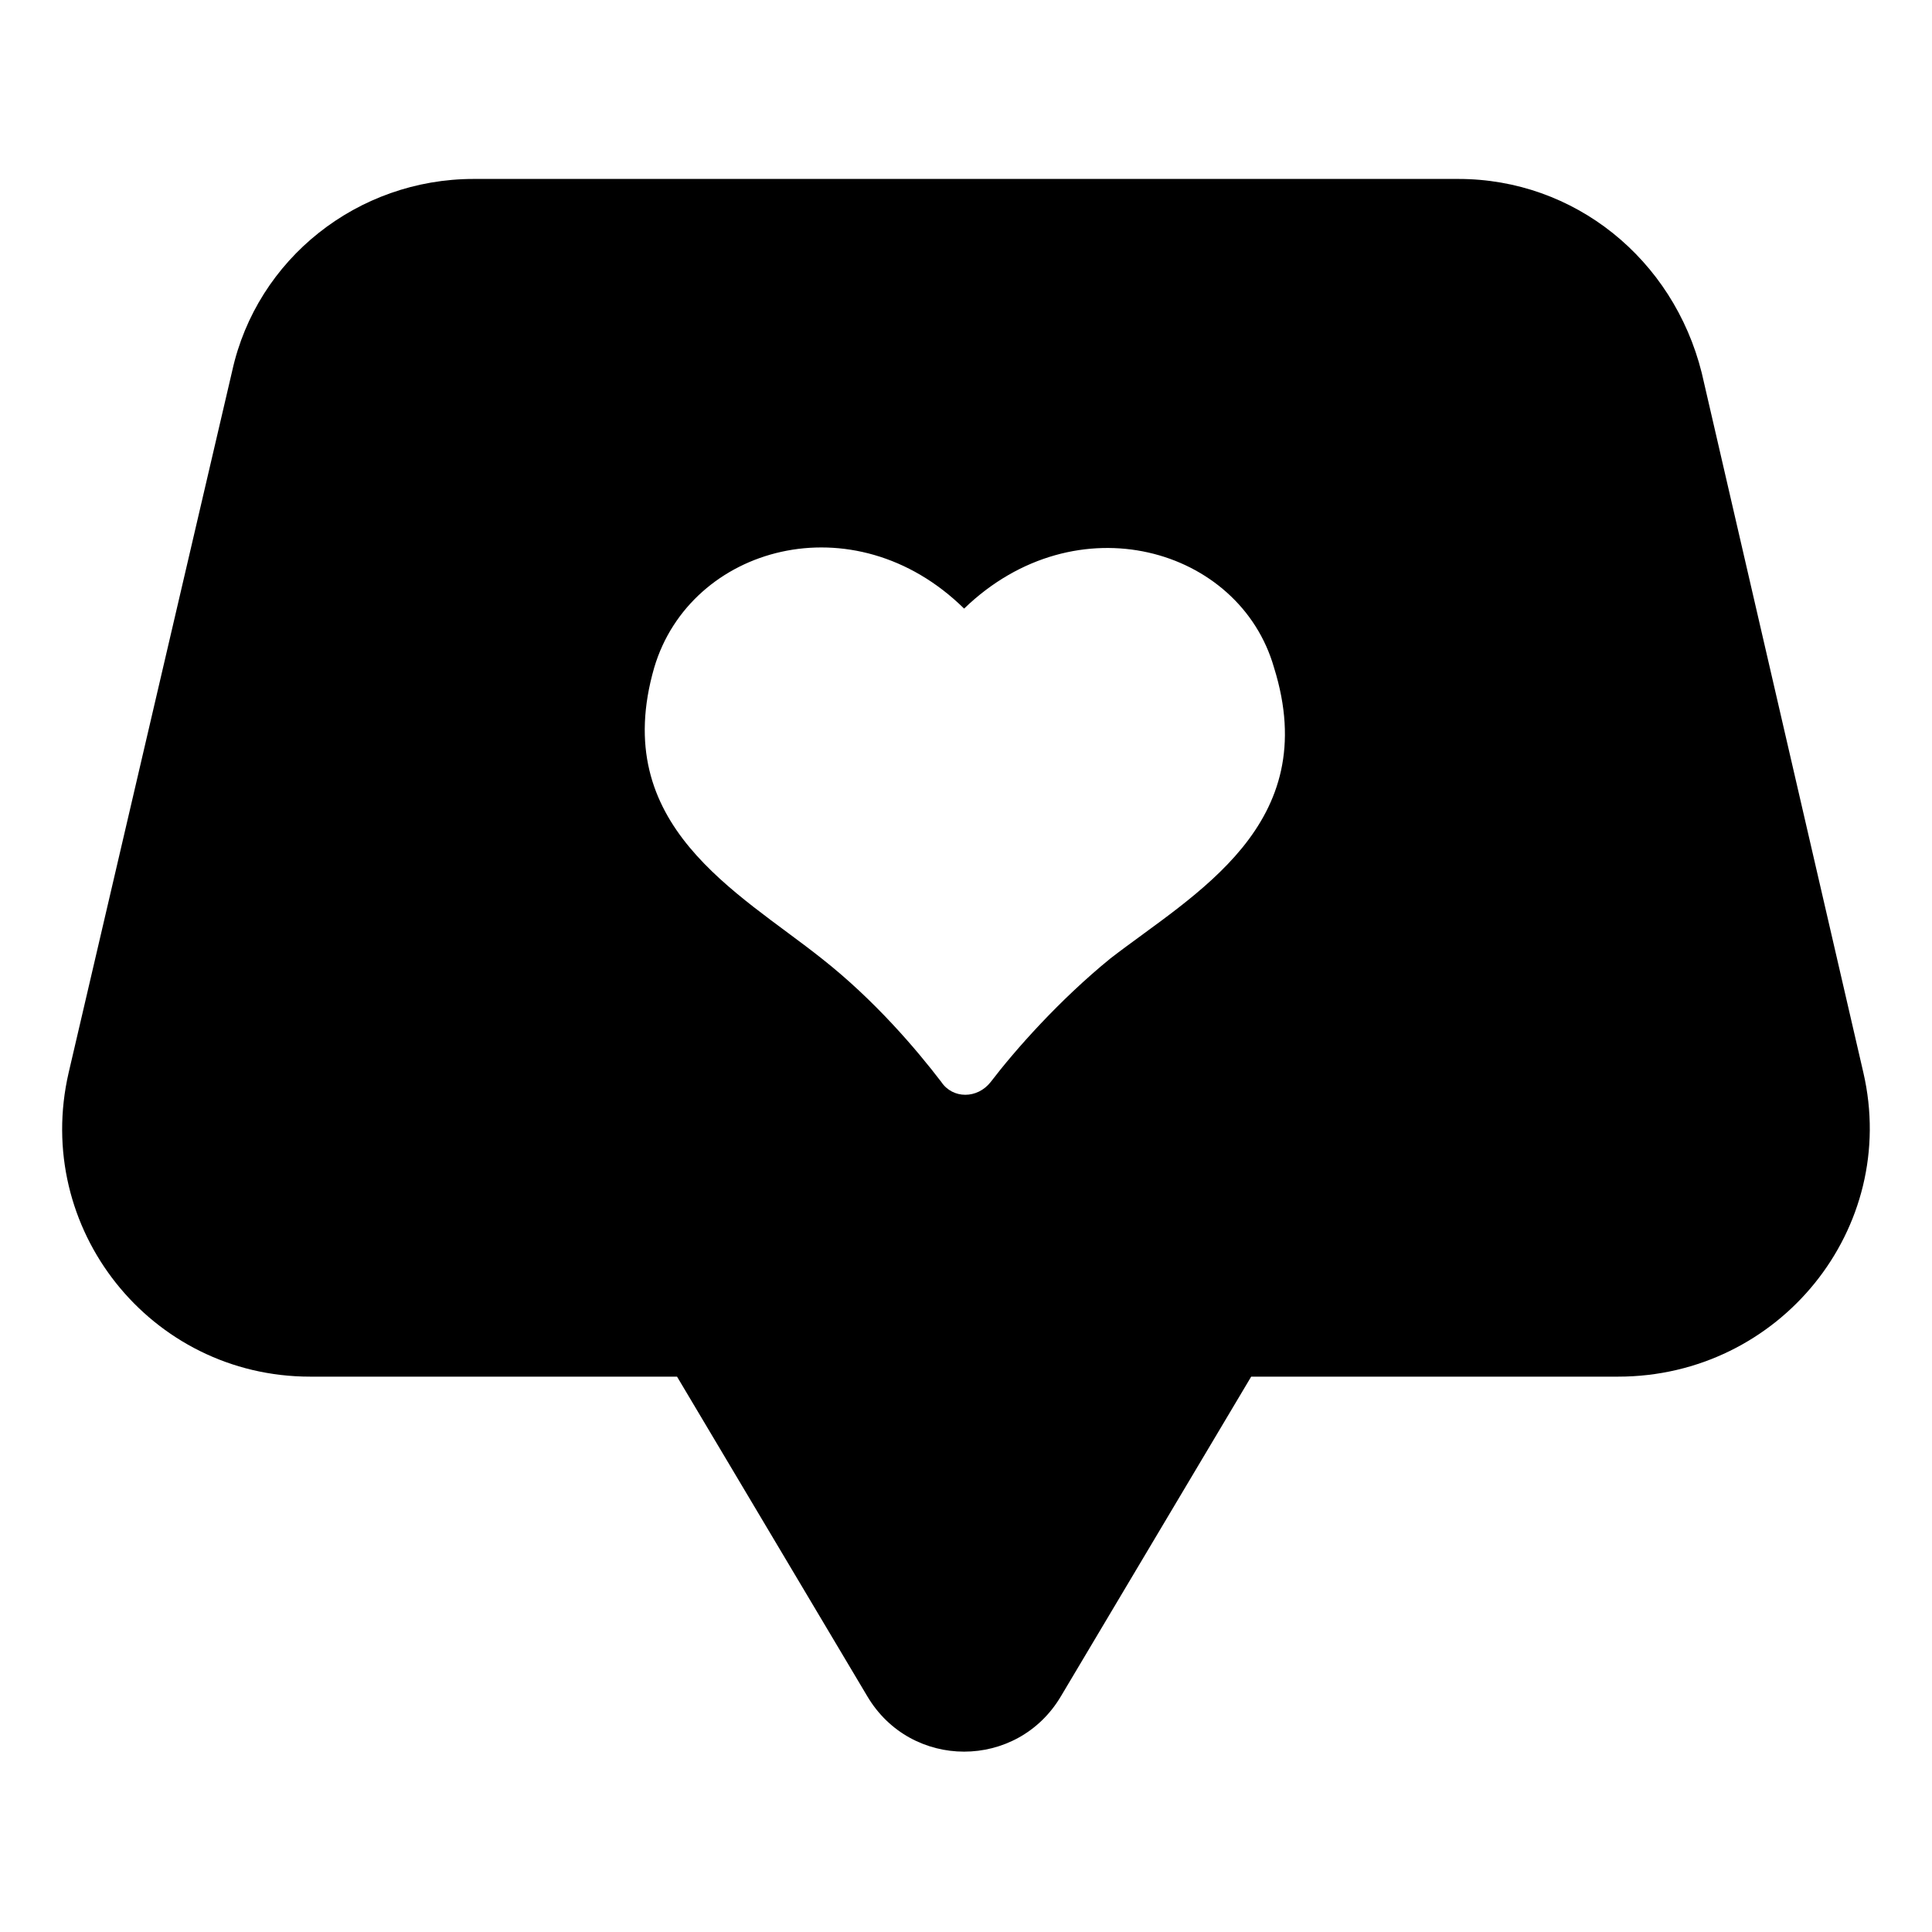 <?xml version="1.0" encoding="UTF-8"?>
<!-- Uploaded to: SVG Repo, www.svgrepo.com, Generator: SVG Repo Mixer Tools -->
<svg fill="#000000" width="800px" height="800px" version="1.1" viewBox="144 144 512 512" xmlns="http://www.w3.org/2000/svg">
 <path d="m637.8 428.21-42.824-185.4c-7.559-30.227-33.754-51.387-64.488-51.387h-260.97c-30.73 0-57.434 21.16-63.984 50.883l-43.328 185.91c-9.574 41.312 21.664 80.609 63.984 80.609h97.234l50.383 84.641c11.586 19.648 39.801 19.648 51.387 0l50.383-84.641h97.234c42.824 0 74.562-39.297 64.992-80.609zm-199.51-30.227c-13.602 11.082-25.191 24.184-31.738 32.746-3.527 4.535-10.078 4.535-13.098 0-6.551-8.566-17.633-21.664-31.738-32.746-22.168-17.633-56.426-35.266-44.336-77.082 9.574-32.242 52.898-44.336 82.121-15.617 29.727-28.719 73.051-16.121 82.121 15.617 13.094 41.812-21.164 59.953-43.332 77.082z"/>
</svg>